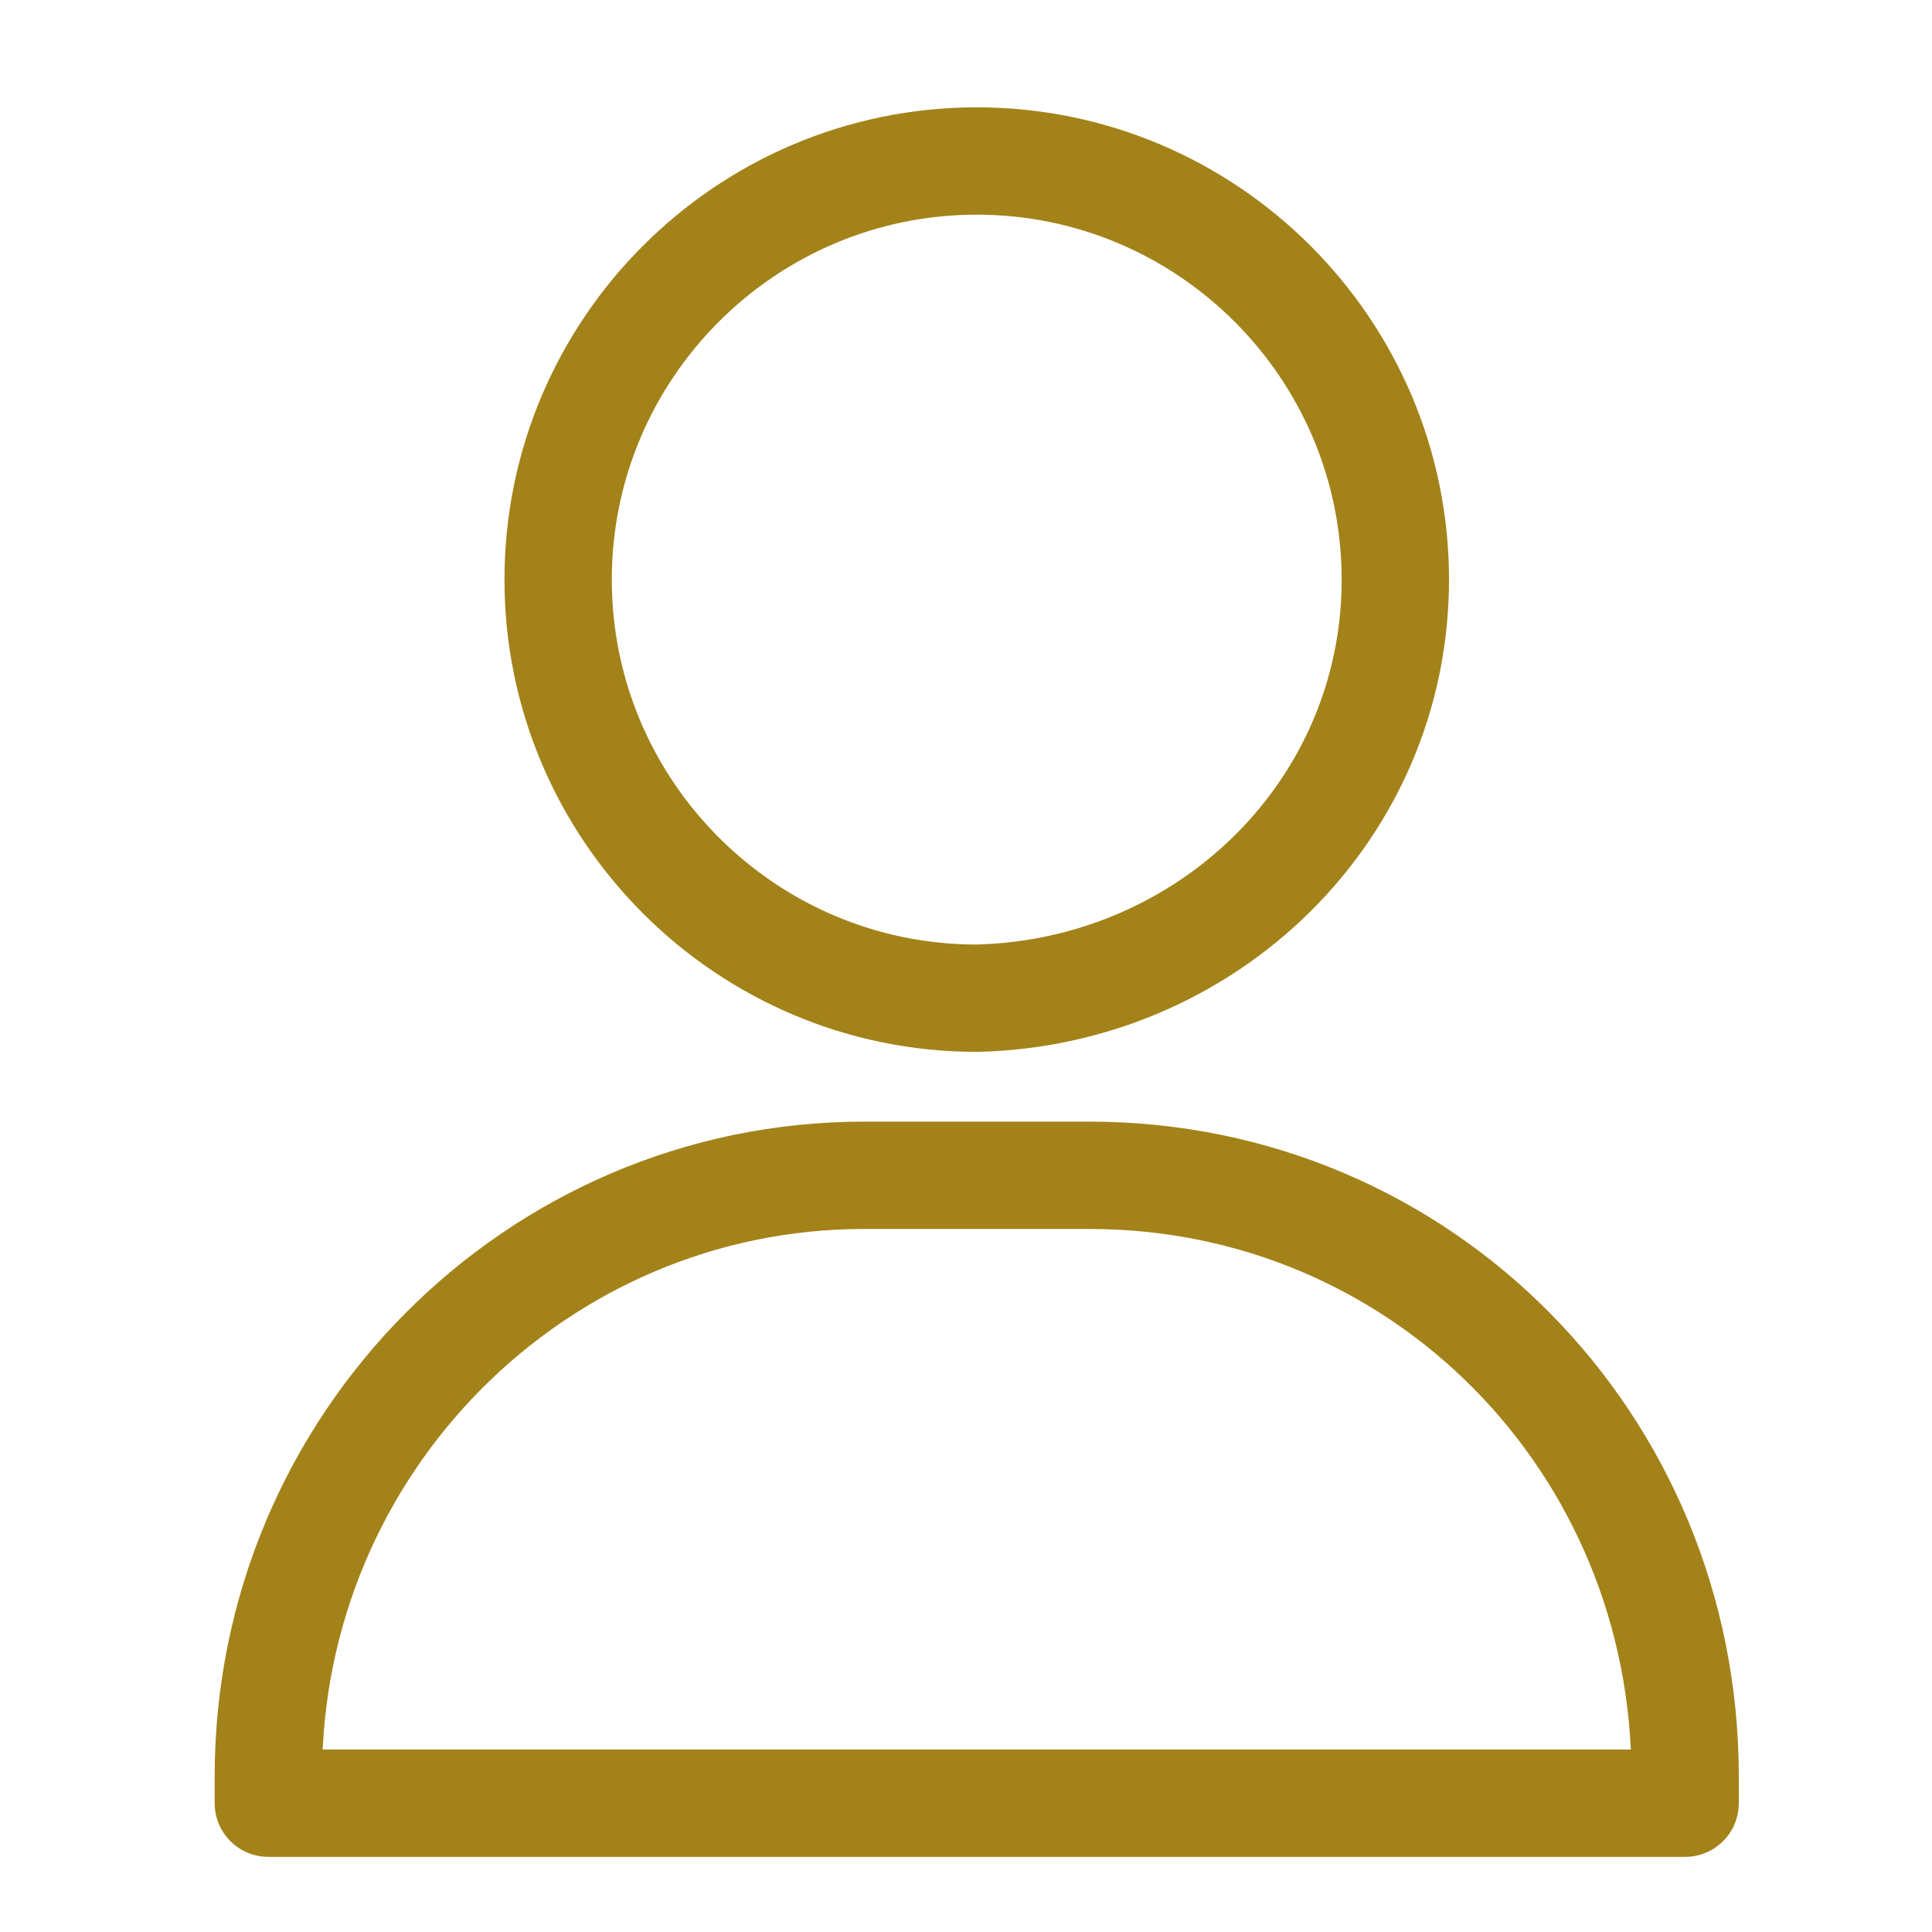 <?xml version="1.0" encoding="UTF-8"?> <svg xmlns="http://www.w3.org/2000/svg" xmlns:xlink="http://www.w3.org/1999/xlink" version="1.1" id="Layer_1" x="0px" y="0px" viewBox="0 0 36 36" style="enable-background:new 0 0 36 36;" xml:space="preserve"> <style type="text/css"> .st0{fill:none;stroke:#A38219;stroke-width:2;stroke-linecap:round;stroke-linejoin:round;} </style> <g> <g> <g> <path class="st0" d="M26,10.8C26,6.5,22.5,3,18.2,3c-4.3,0-7.8,3.5-7.8,7.8c0,4.3,3.5,7.8,7.8,7.8C22.5,18.5,26,15.1,26,10.8 C26,10.8,26,10.8,26,10.8z"></path> <path class="st0" d="M20.3,21.9h-4.2C10,21.9,5,26.9,5,33.1v0.5h26.4v-0.5C31.4,26.9,26.5,21.9,20.3,21.9 C20.3,21.9,20.3,21.9,20.3,21.9z"></path> </g> </g> </g> </svg> 
